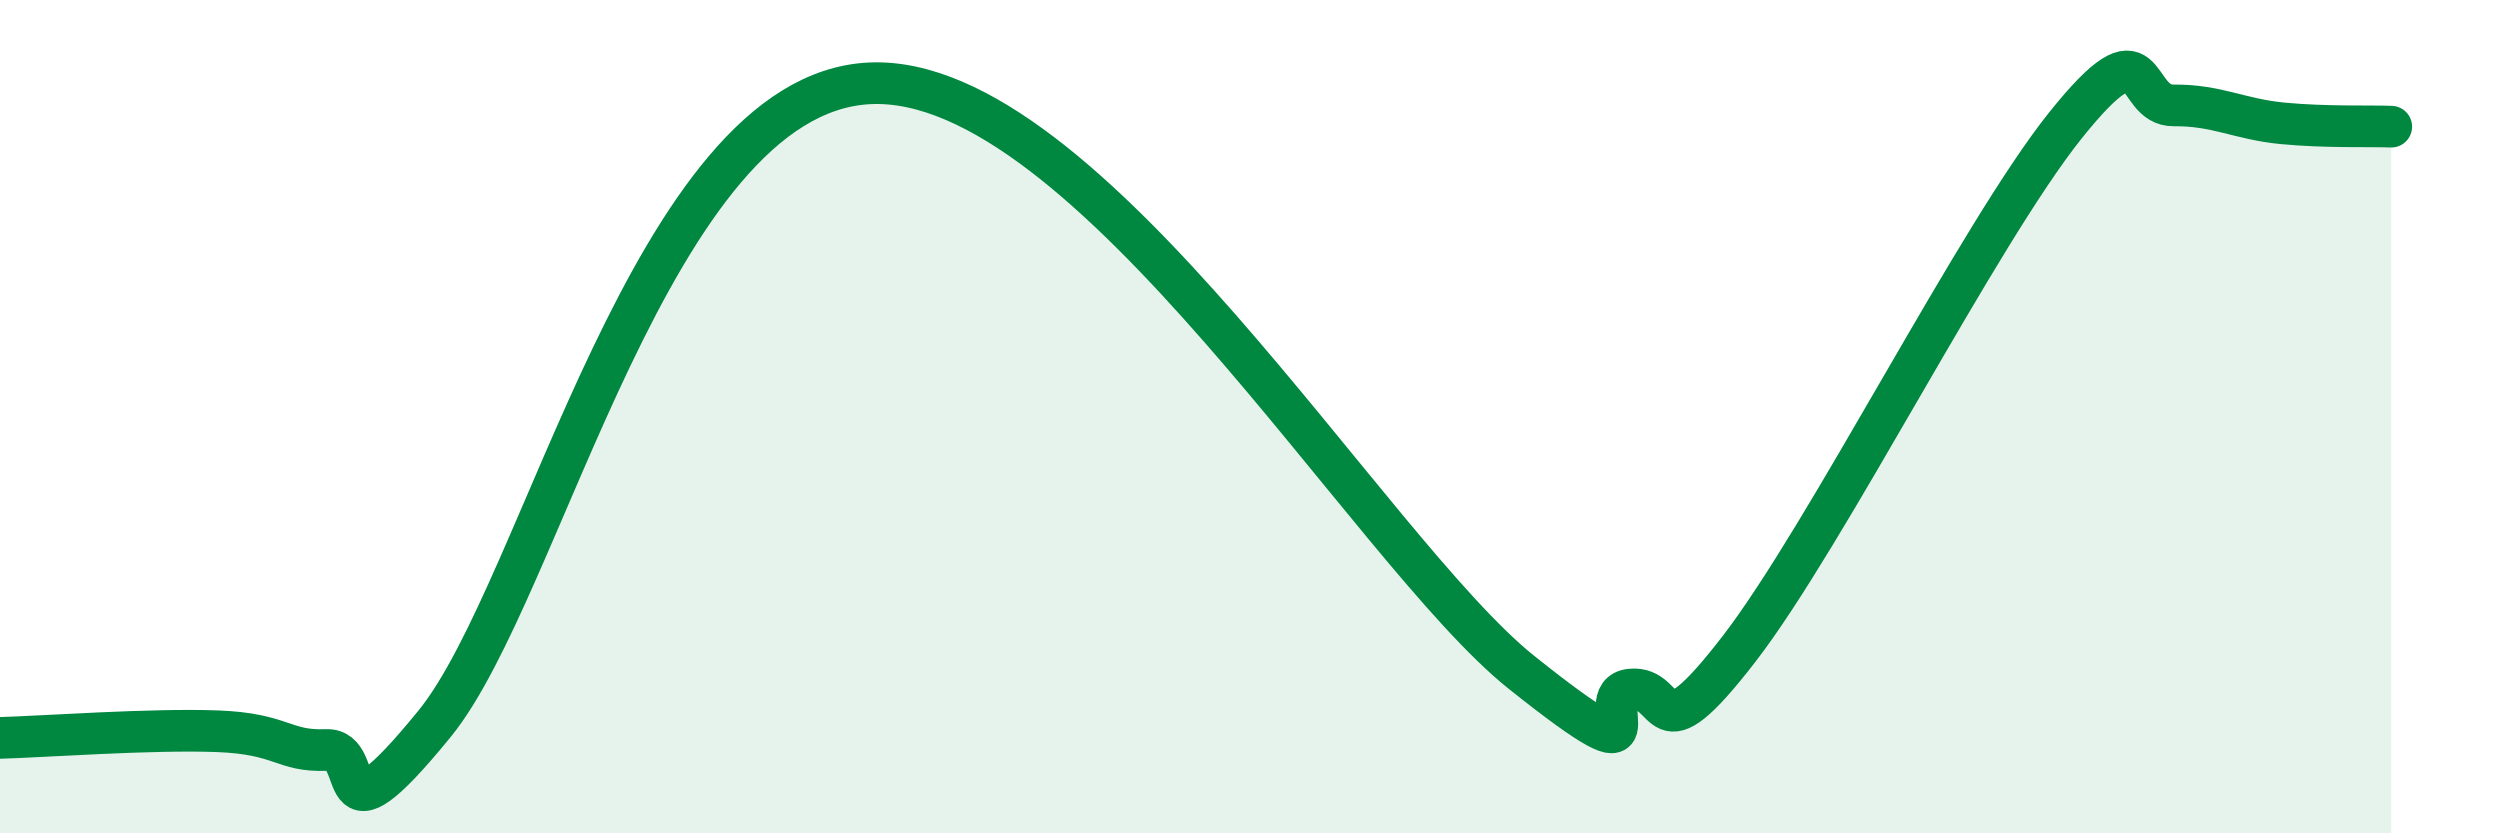 
    <svg width="60" height="20" viewBox="0 0 60 20" xmlns="http://www.w3.org/2000/svg">
      <path
        d="M 0,17.71 C 1.04,17.68 3.65,17.49 5.22,17.55 C 6.79,17.61 6.79,18.04 7.83,18 C 8.87,17.96 7.82,20.57 10.43,17.37 C 13.04,14.17 15.65,2.25 20.87,2 C 26.09,1.75 32.87,13.23 36.52,16.14 C 40.17,19.05 38.09,16.66 39.13,16.55 C 40.17,16.44 39.65,18.28 41.74,15.57 C 43.83,12.86 47.48,5.62 49.57,3.01 C 51.66,0.4 51.13,2.54 52.17,2.53 C 53.21,2.52 53.74,2.86 54.78,2.96 C 55.82,3.06 56.87,3.02 57.39,3.04L57.39 20L0 20Z"
        fill="#008740"
        opacity="0.1"
        stroke-linecap="round"
        stroke-linejoin="round"
      />
      <path
        d="M 0,17.71 C 1.04,17.68 3.65,17.49 5.22,17.55 C 6.79,17.61 6.79,18.04 7.83,18 C 8.87,17.96 7.82,20.57 10.43,17.37 C 13.04,14.17 15.65,2.25 20.87,2 C 26.09,1.75 32.87,13.23 36.52,16.14 C 40.17,19.05 38.09,16.66 39.13,16.55 C 40.17,16.44 39.65,18.28 41.74,15.57 C 43.83,12.86 47.48,5.62 49.57,3.01 C 51.66,0.4 51.13,2.54 52.17,2.53 C 53.21,2.52 53.74,2.86 54.78,2.96 C 55.82,3.06 56.87,3.02 57.39,3.04"
        stroke="#008740"
        stroke-width="1"
        fill="none"
        stroke-linecap="round"
        stroke-linejoin="round"
      />
    </svg>
  